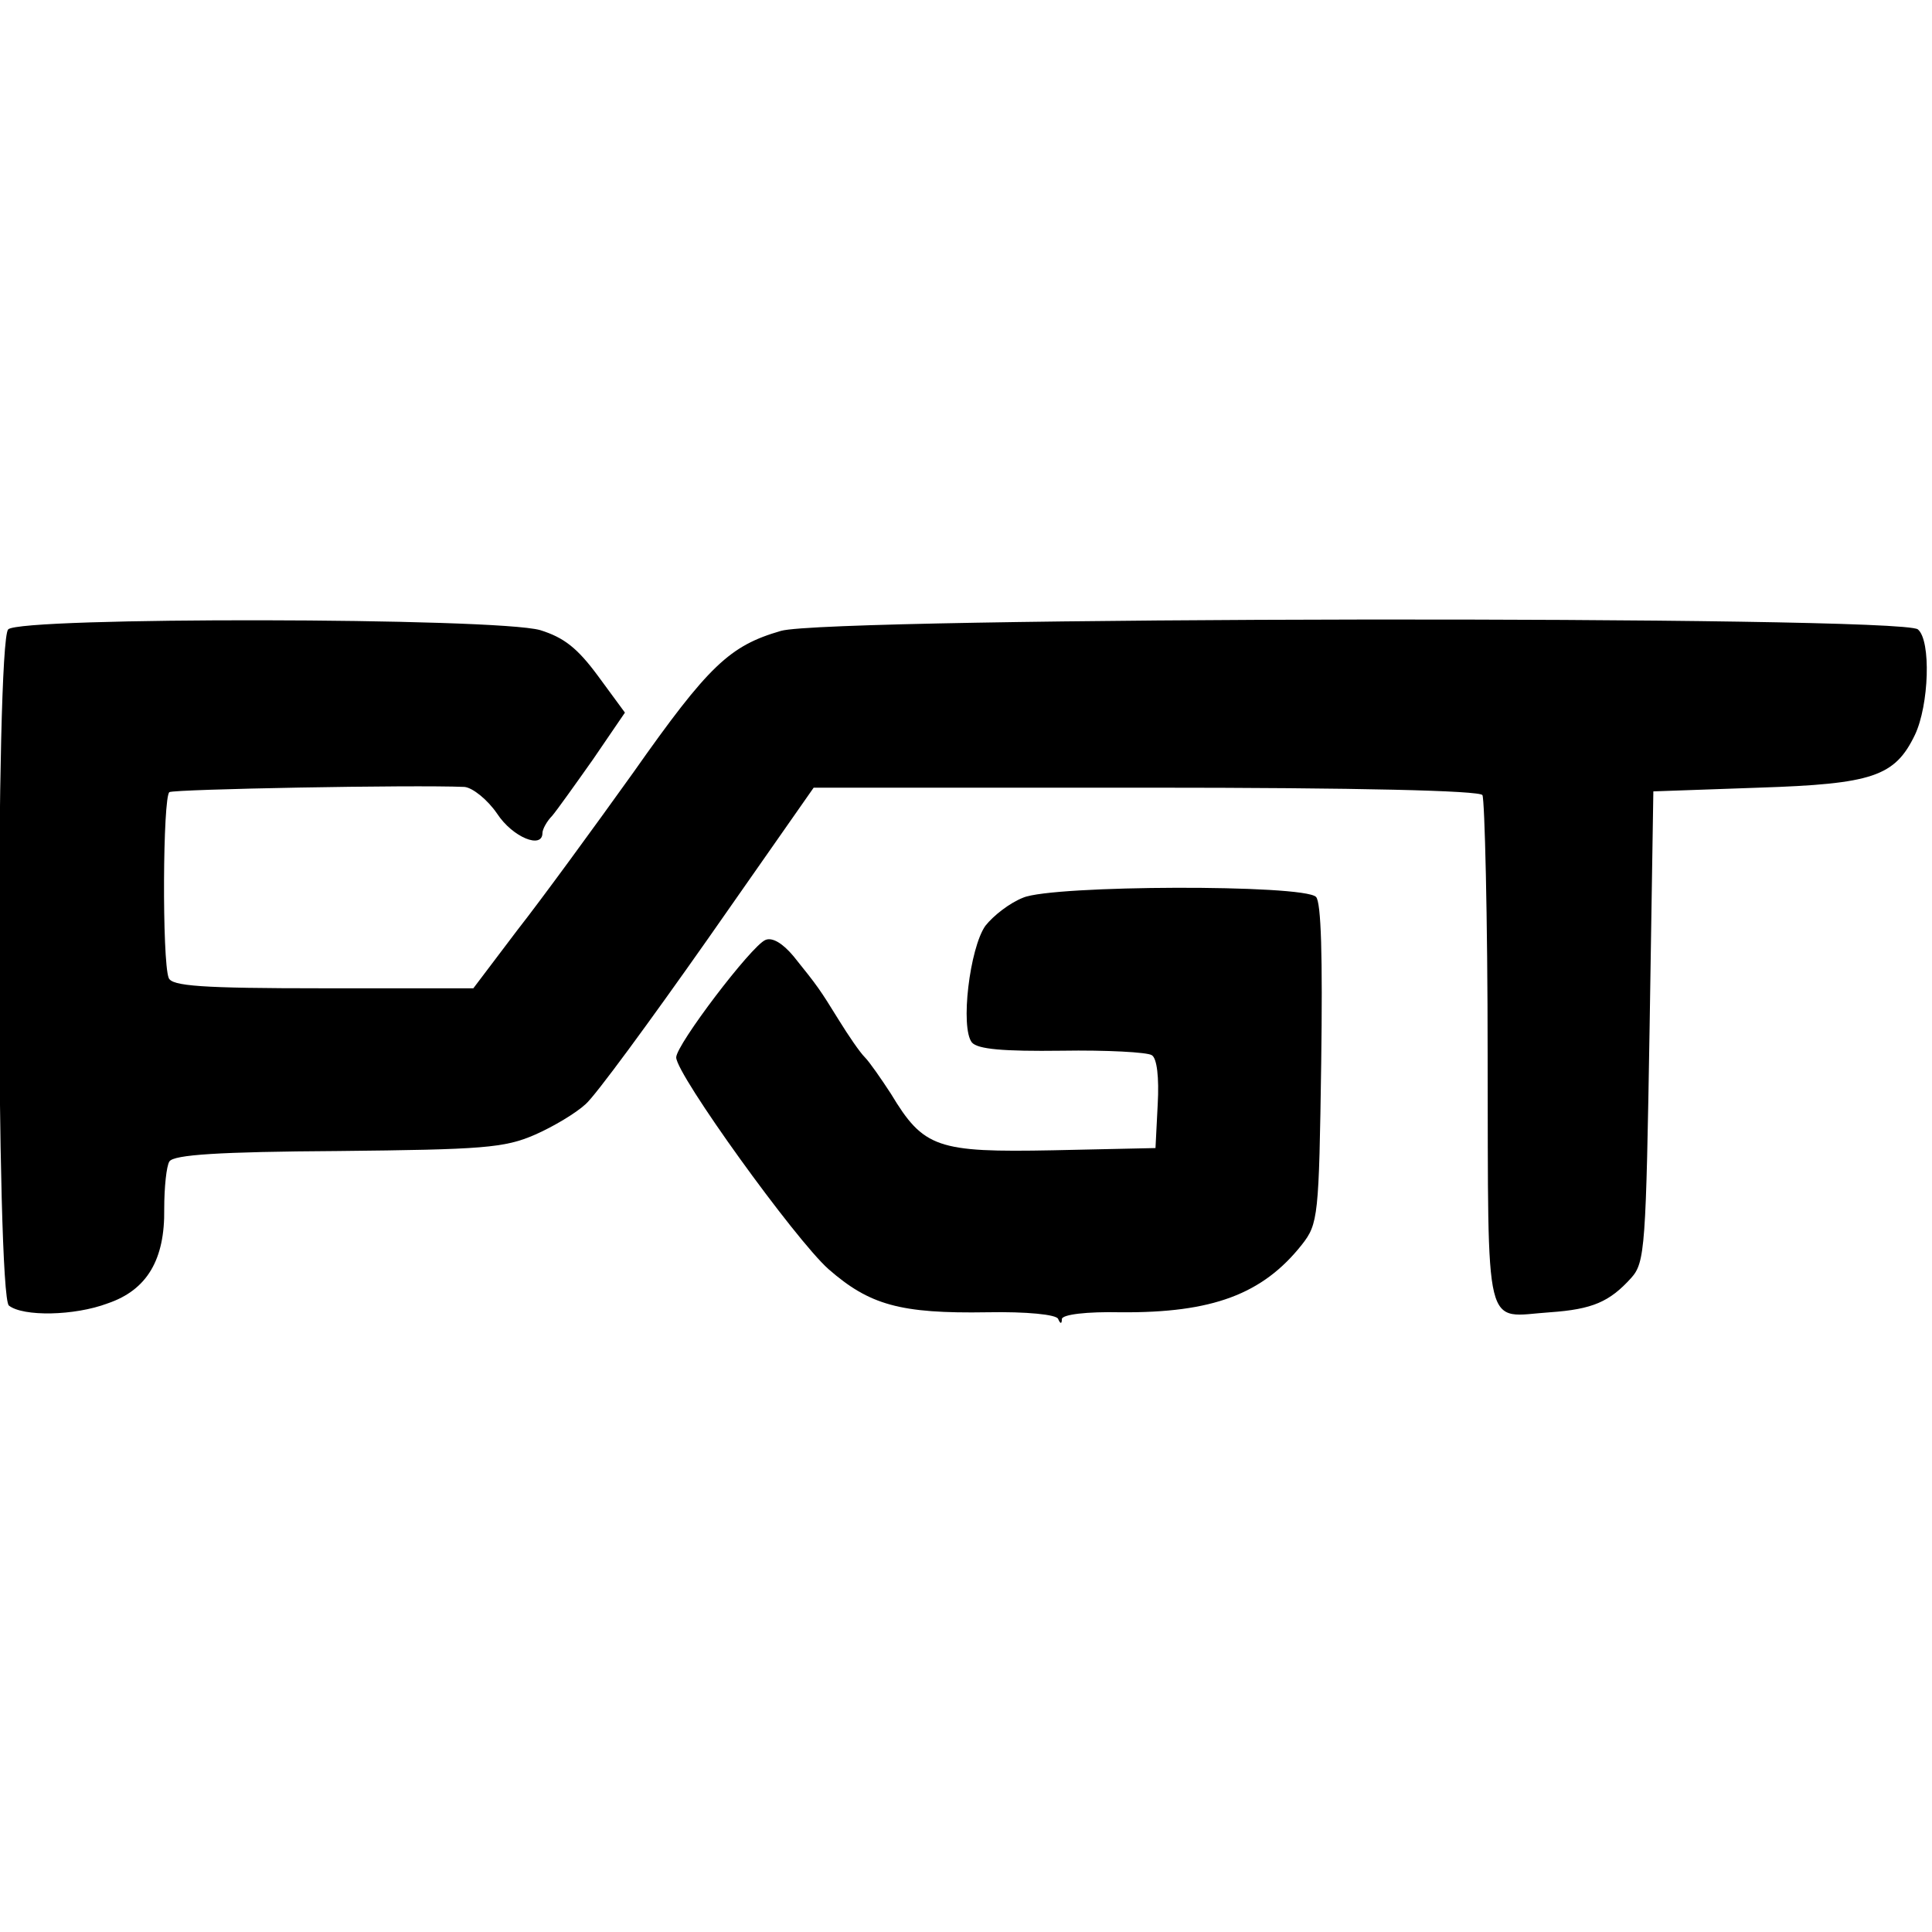 <?xml version="1.0" standalone="no"?>
<!DOCTYPE svg PUBLIC "-//W3C//DTD SVG 20010904//EN"
 "http://www.w3.org/TR/2001/REC-SVG-20010904/DTD/svg10.dtd">
<svg version="1.0" xmlns="http://www.w3.org/2000/svg"
 width="260pt" height="260pt" viewBox="0 0 260 260"
 preserveAspectRatio="xMidYMid meet">
<g transform="translate(0,260) scale(0.1,-0.1)"
fill="#000000" stroke="none">
<path d="M11 1753 c-17 -18 -16 -897 1 -910 19 -15 88 -14 133 3 53 18 77 59
76 127 0 29 3 58 7 64 6 9 66 13 227 14 194 2 224 4 265 22 25 11 55 29 68 41
13 11 87 112 165 223 l142 203 447 0 c289 0 449 -4 453 -10 3 -6 7 -163 7
-350 1 -383 -6 -352 84 -346 57 4 80 14 109 46 19 21 20 41 25 339 l5 316 142
5 c153 5 183 15 210 71 19 40 22 127 4 142 -23 19 -1465 17 -1530 -2 -69 -20
-97 -46 -199 -191 -53 -74 -123 -170 -156 -212 l-59 -78 -203 0 c-163 0 -203
3 -207 14 -9 23 -8 244 1 250 7 4 327 10 397 7 11 -1 31 -17 44 -36 21 -32 61
-48 61 -26 0 5 6 16 13 23 6 7 31 42 55 76 l43 63 -36 49 c-28 38 -46 52 -78
62 -60 17 -700 18 -716 1z"/>
<path d="M1377 1392 c-18 -7 -40 -24 -51 -38 -21 -30 -34 -137 -18 -157 8 -9
42 -12 121 -11 60 1 115 -2 121 -6 7 -4 10 -30 8 -66 l-3 -59 -138 -3 c-156
-3 -174 3 -218 76 -13 20 -29 43 -35 49 -7 7 -22 29 -35 50 -26 42 -28 45 -61
86 -15 18 -29 26 -38 22 -19 -8 -120 -141 -120 -158 0 -23 160 -245 205 -285
55 -48 96 -60 214 -58 52 1 93 -3 95 -9 3 -7 5 -7 5 0 1 6 33 10 79 9 123 -1
191 24 244 91 22 28 23 38 26 244 2 144 0 217 -7 224 -17 17 -354 16 -394 -1z"/>
</g>
</svg>
